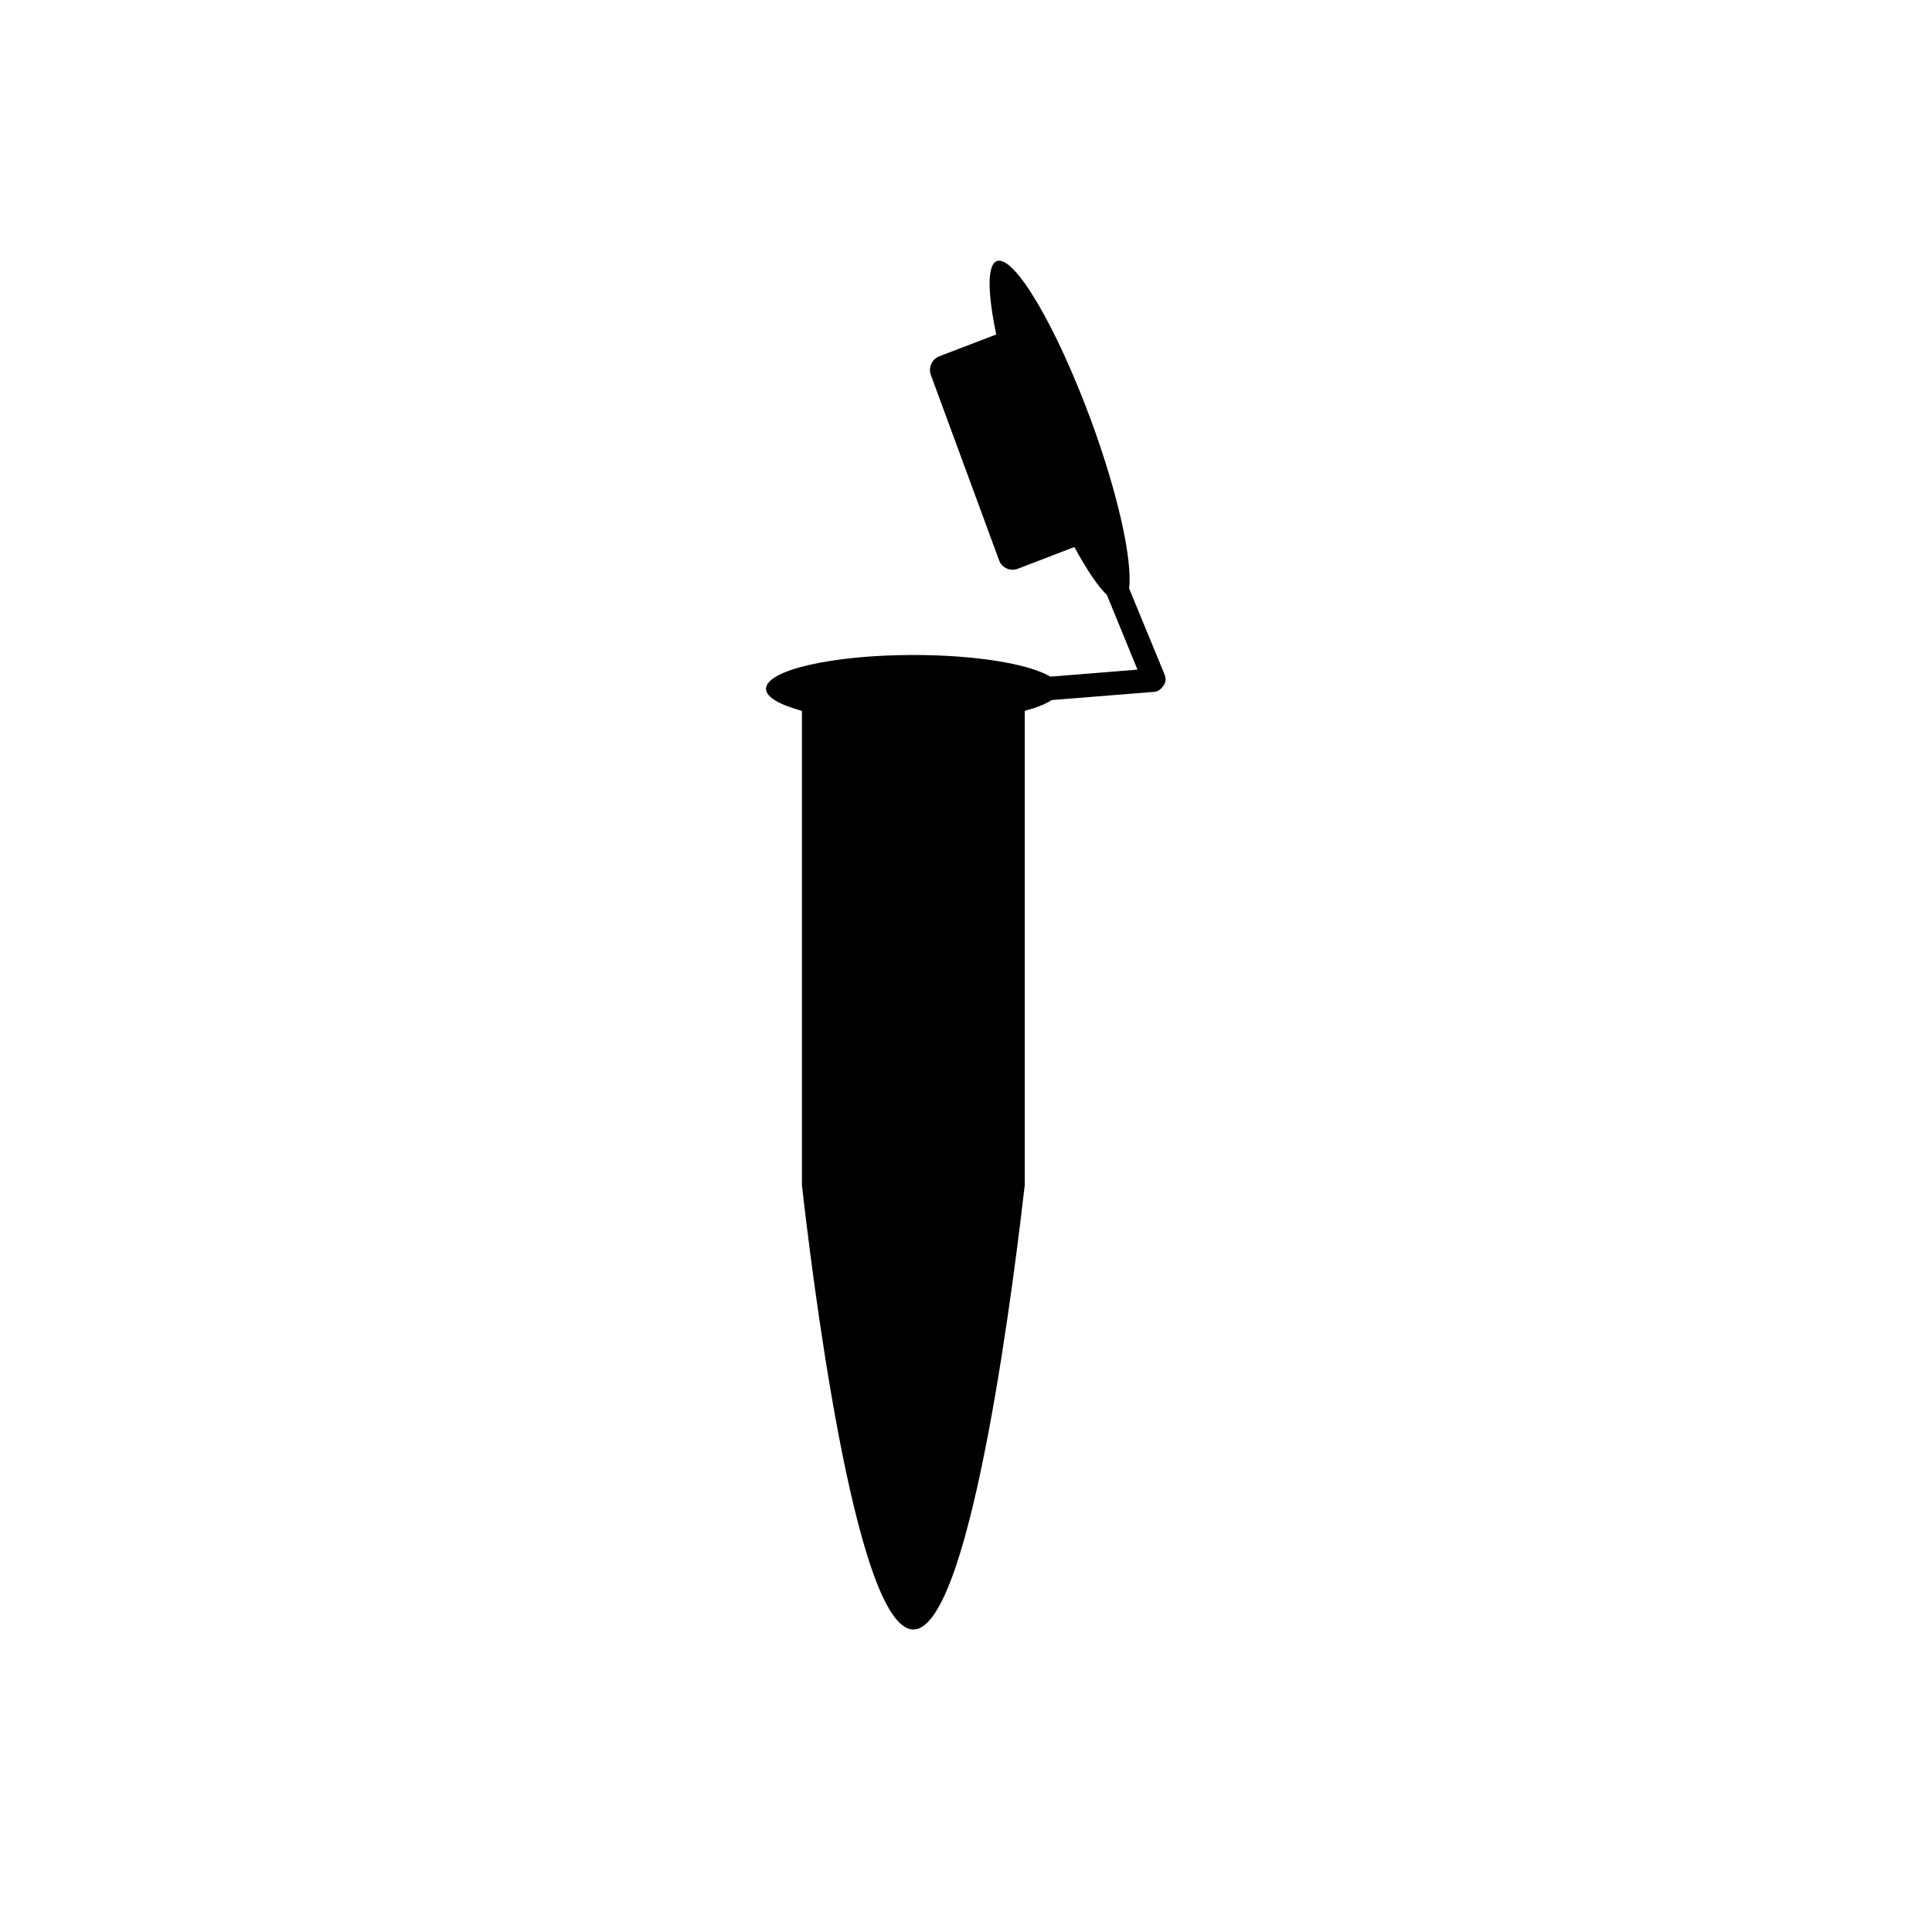 <?xml version="1.0" encoding="UTF-8"?>
<!-- Uploaded to: ICON Repo, www.iconrepo.com, Generator: ICON Repo Mixer Tools -->
<svg fill="#000000" width="800px" height="800px" version="1.1" viewBox="144 144 512 512" xmlns="http://www.w3.org/2000/svg">
 <path d="m452.65 322.82-9.422-22.871c0.906-7.457-2.871-24.938-10.125-44.637-9.219-24.988-20.355-43.832-24.938-42.117-2.621 1.008-2.418 8.566-0.152 19.445l-15.113 5.793c-1.965 0.754-2.922 2.973-2.215 4.938l18.086 49.121c0.707 1.965 2.922 2.973 4.887 2.266l15.062-5.793c3.176 5.844 6.144 10.328 8.613 12.695l8.113 19.801-23.074 1.863c-5.644-3.375-19.75-5.742-36.324-5.742-21.562 0-39.047 4.031-39.047 8.969 0 2.215 3.68 4.231 9.523 5.844v125.7c2.117 18.691 13.805 117.74 29.523 117.74s27.355-99.098 29.523-117.74l-0.004-125.7c3.125-0.855 5.543-1.812 7.152-2.871l27.105-2.168c0.855-0.051 1.613-0.504 2.117-1.16 0.906-0.855 1.211-2.215 0.707-3.371z"/>
</svg>